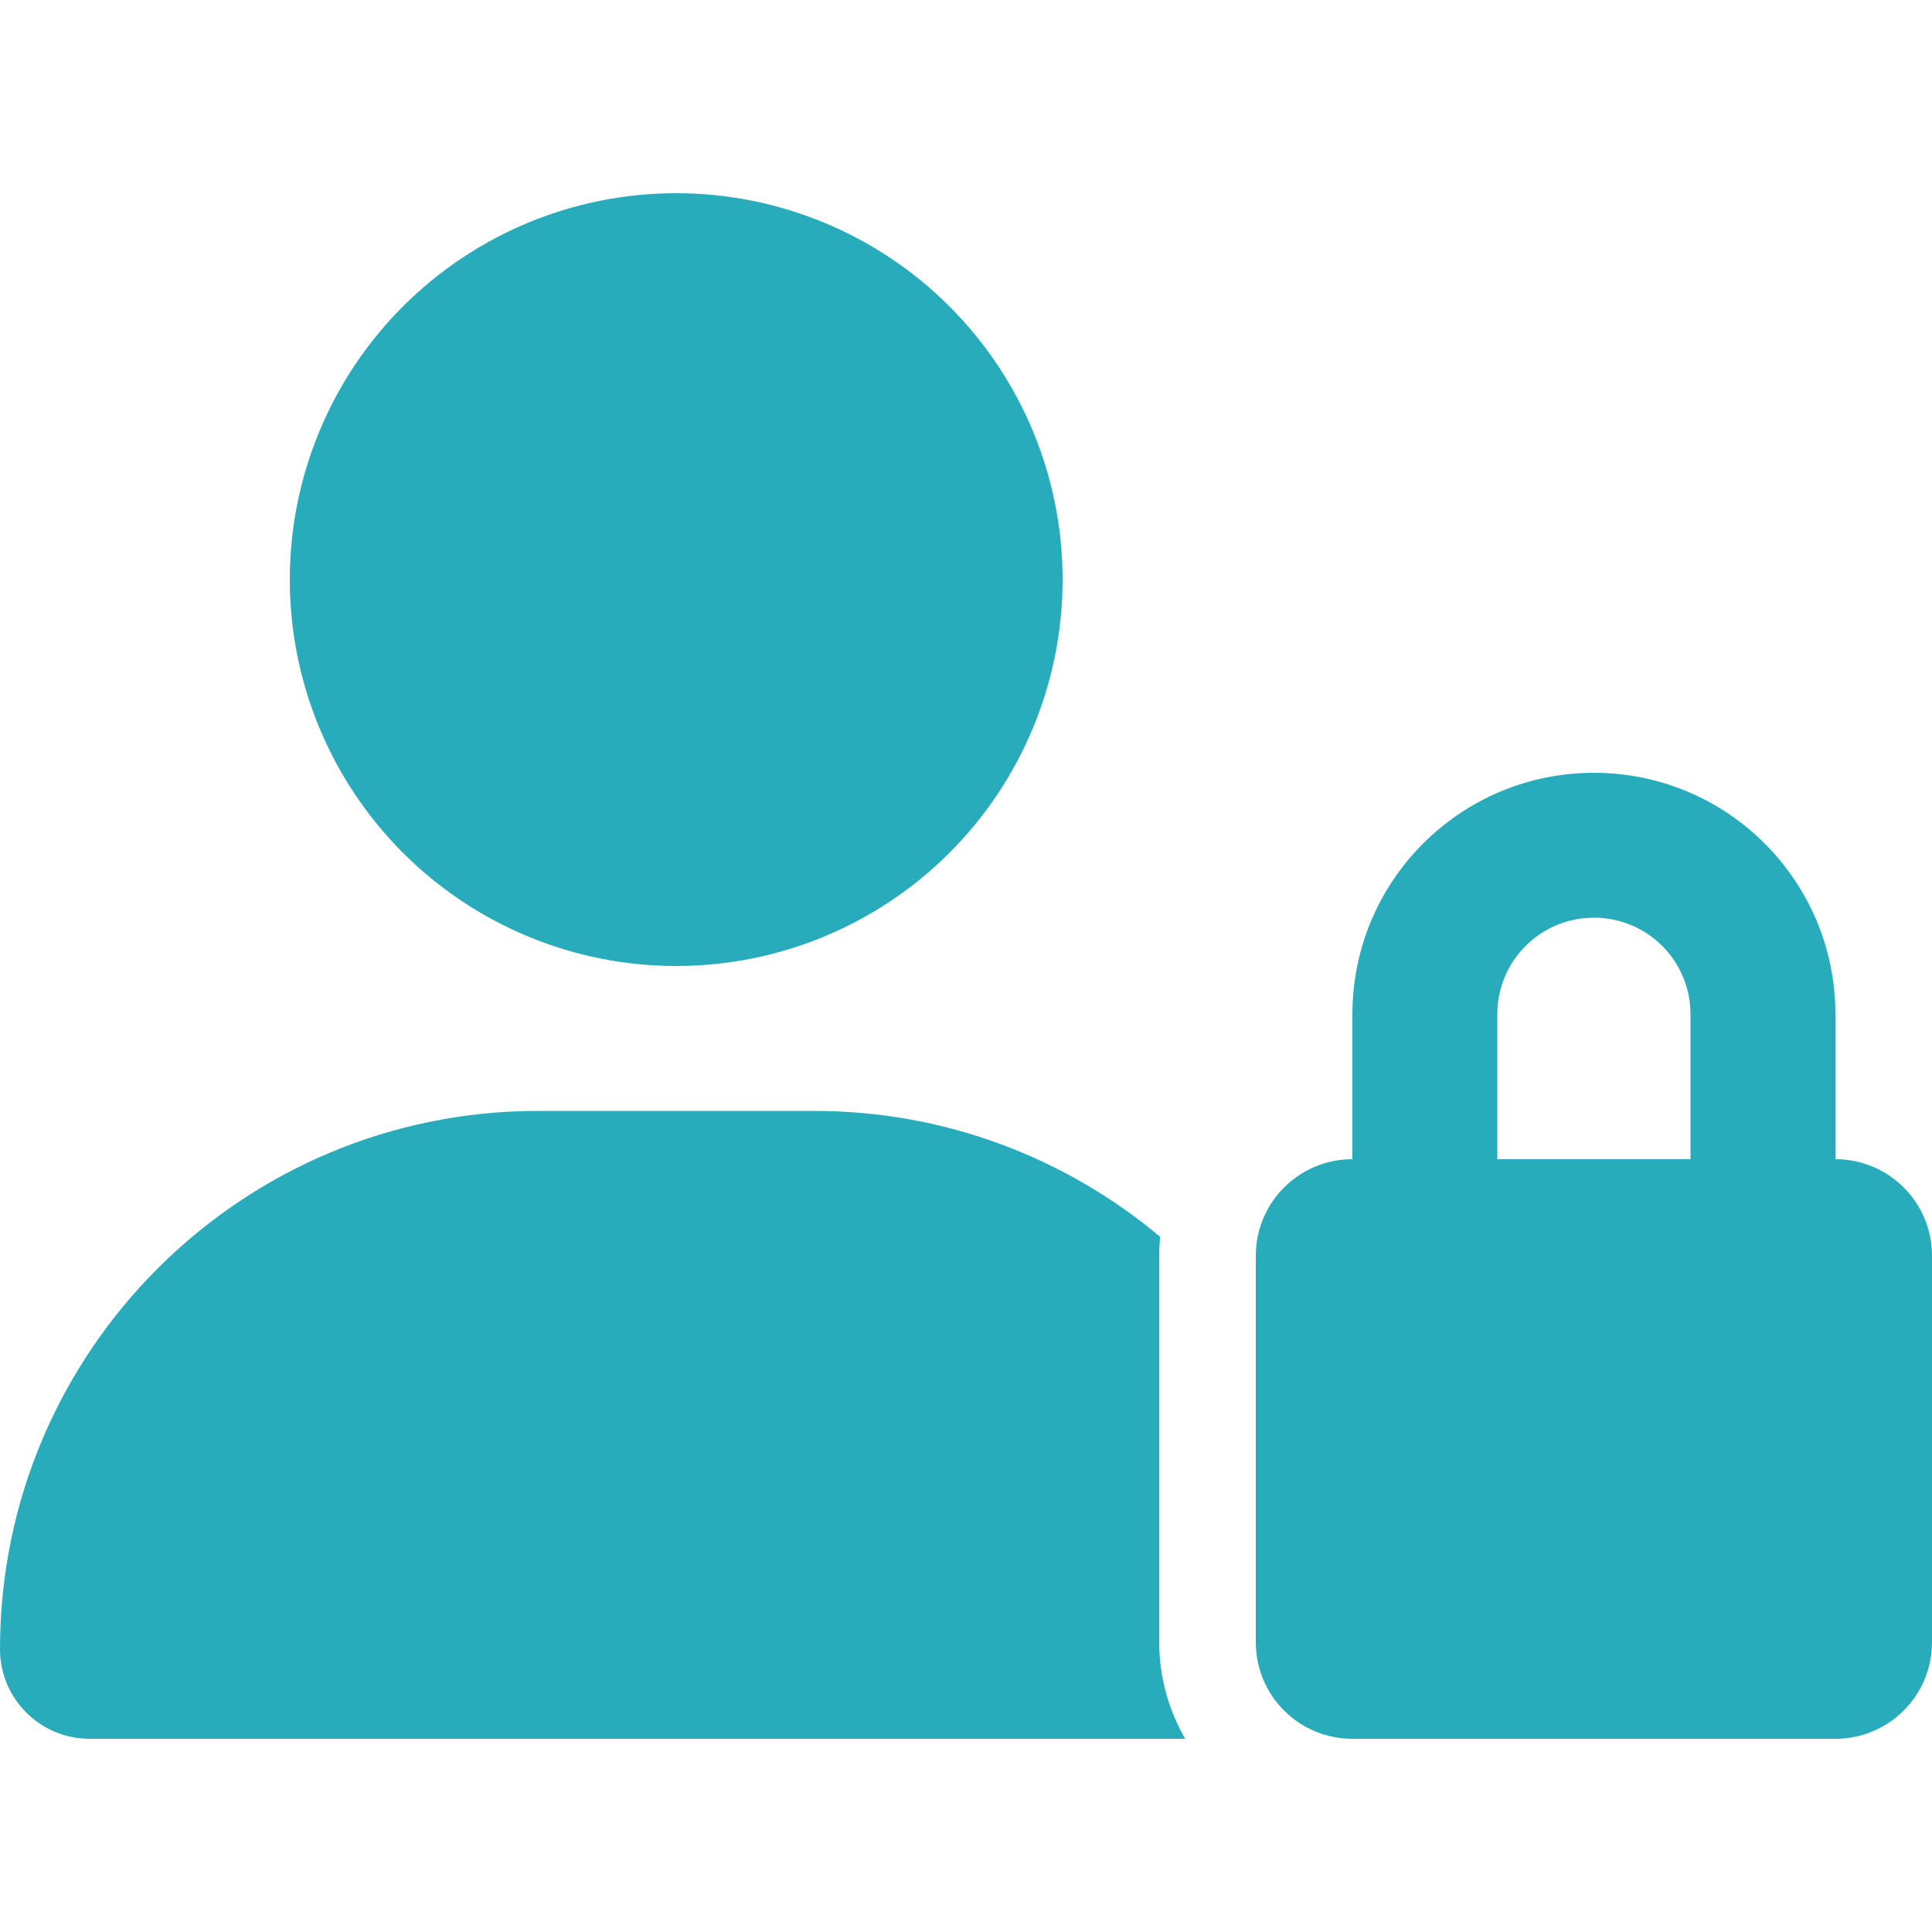 ﻿<svg width="160" height="160" viewBox="0 0 160 160" fill="none" xmlns="http://www.w3.org/2000/svg">
<path d="M56 80C64.487 80 72.626 76.629 78.627 70.627C84.629 64.626 88 56.487 88 48C88 39.513 84.629 31.374 78.627 25.373C72.626 19.371 64.487 16 56 16C47.513 16 39.374 19.371 33.373 25.373C27.371 31.374 24 39.513 24 48C24 56.487 27.371 64.626 33.373 70.627C39.374 76.629 47.513 80 56 80ZM44.575 92C19.95 92 0 111.95 0 136.575C0 140.675 3.325 144 7.425 144H98.15C96.8 141.65 96 138.925 96 136V104C96 103.475 96.025 102.95 96.075 102.425C88.325 95.925 78.325 92 67.425 92H44.575ZM132 76C136.425 76 140 79.575 140 84V96H124V84C124 79.575 127.575 76 132 76ZM112 84V96C107.575 96 104 99.575 104 104V136C104 140.425 107.575 144 112 144H152C156.425 144 160 140.425 160 136V104C160 99.575 156.425 96 152 96V84C152 72.95 143.05 64 132 64C120.95 64 112 72.95 112 84Z" fill="#28ACBB"/>
</svg>
